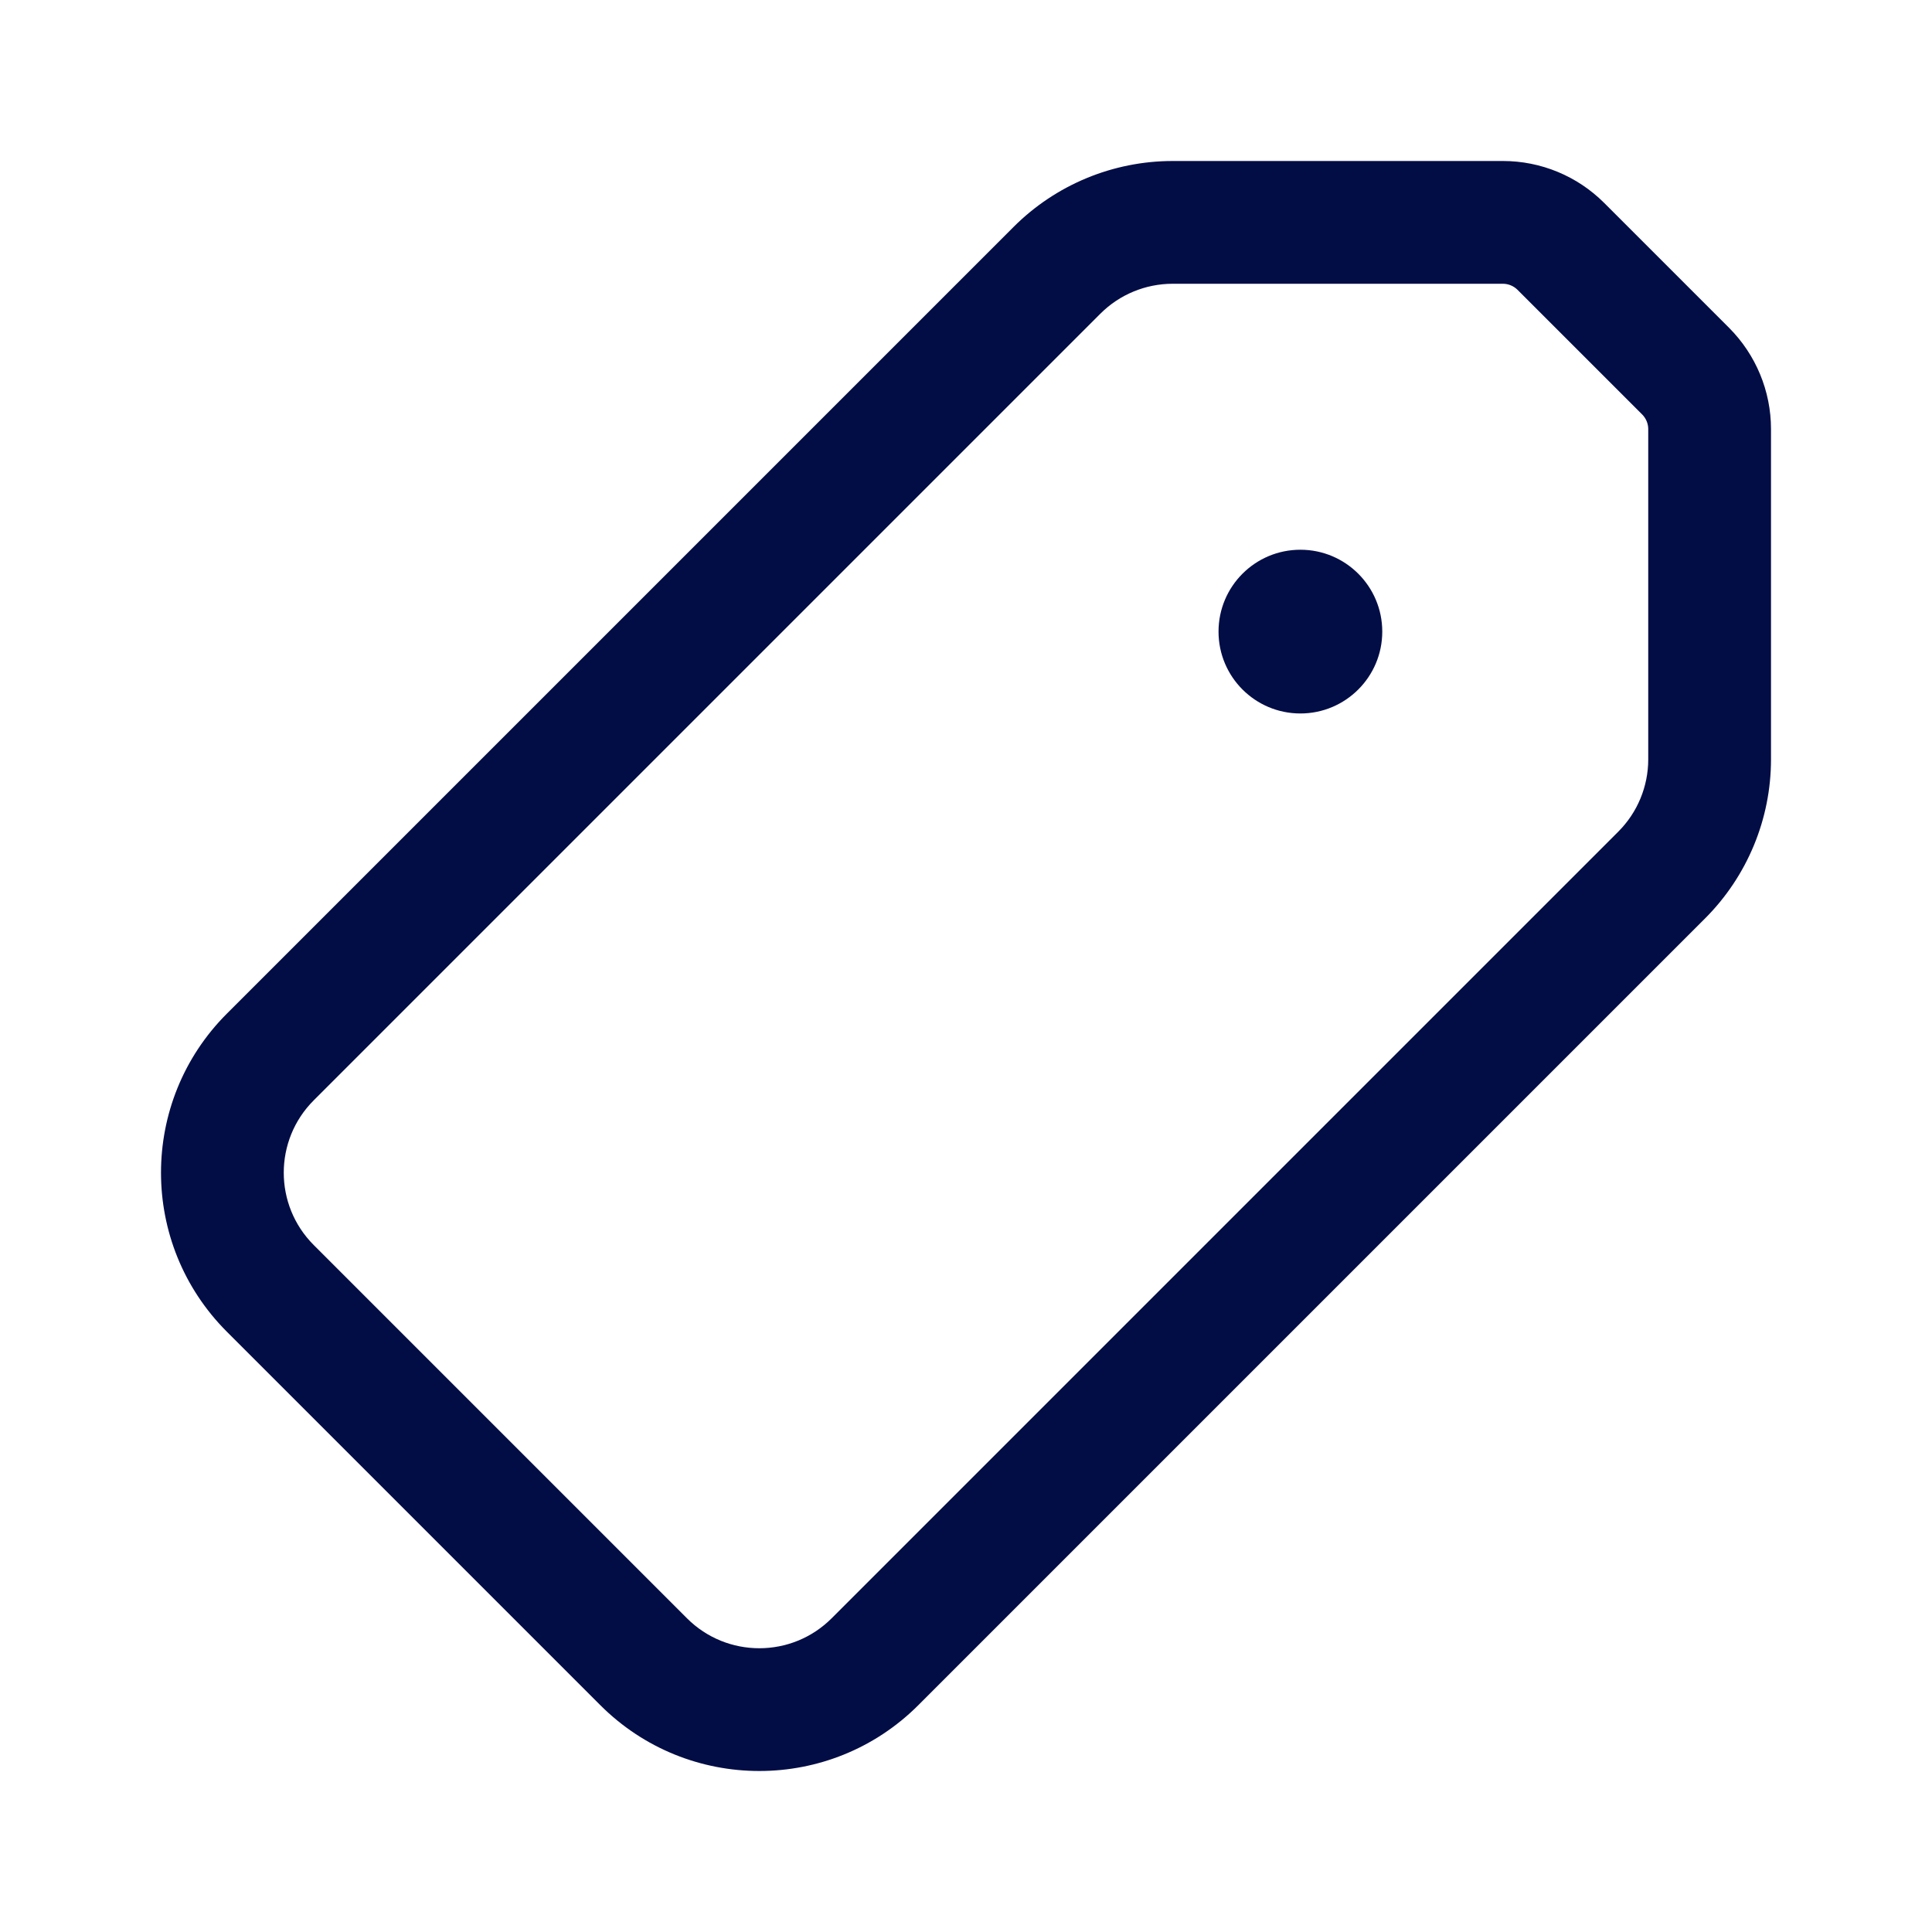 <?xml version="1.0" encoding="UTF-8"?>
<svg xmlns="http://www.w3.org/2000/svg" width="800px" height="800px" viewBox="0 0 24 24" fill="none">
  <path fill-rule="evenodd" clip-rule="evenodd" d="M12.591 2.819C13.115 2.295 13.826 2 14.568 2H18.67C19.142 2 19.594 2.187 19.928 2.521L21.479 4.072C21.812 4.406 22 4.858 22 5.33V9.433C22 10.174 21.705 10.885 21.181 11.409L11.409 21.181C10.318 22.273 8.547 22.273 7.456 21.181L2.819 16.544C1.727 15.453 1.727 13.682 2.819 12.591L12.591 2.819ZM14.568 3.525C14.23 3.525 13.907 3.659 13.669 3.897L3.897 13.669C3.401 14.165 3.401 14.97 3.897 15.466L8.534 20.103C9.03 20.599 9.835 20.599 10.331 20.103L20.103 10.331C20.341 10.093 20.475 9.77 20.475 9.433V5.33C20.475 5.263 20.448 5.198 20.401 5.15L18.85 3.599C18.802 3.552 18.737 3.525 18.67 3.525H14.568Z" fill="#030D45"></path>
  <path d="M17.171 7.846C17.171 8.408 16.715 8.863 16.154 8.863C15.592 8.863 15.137 8.408 15.137 7.846C15.137 7.284 15.592 6.829 16.154 6.829C16.715 6.829 17.171 7.284 17.171 7.846Z" fill="#030D45"></path>
</svg>
